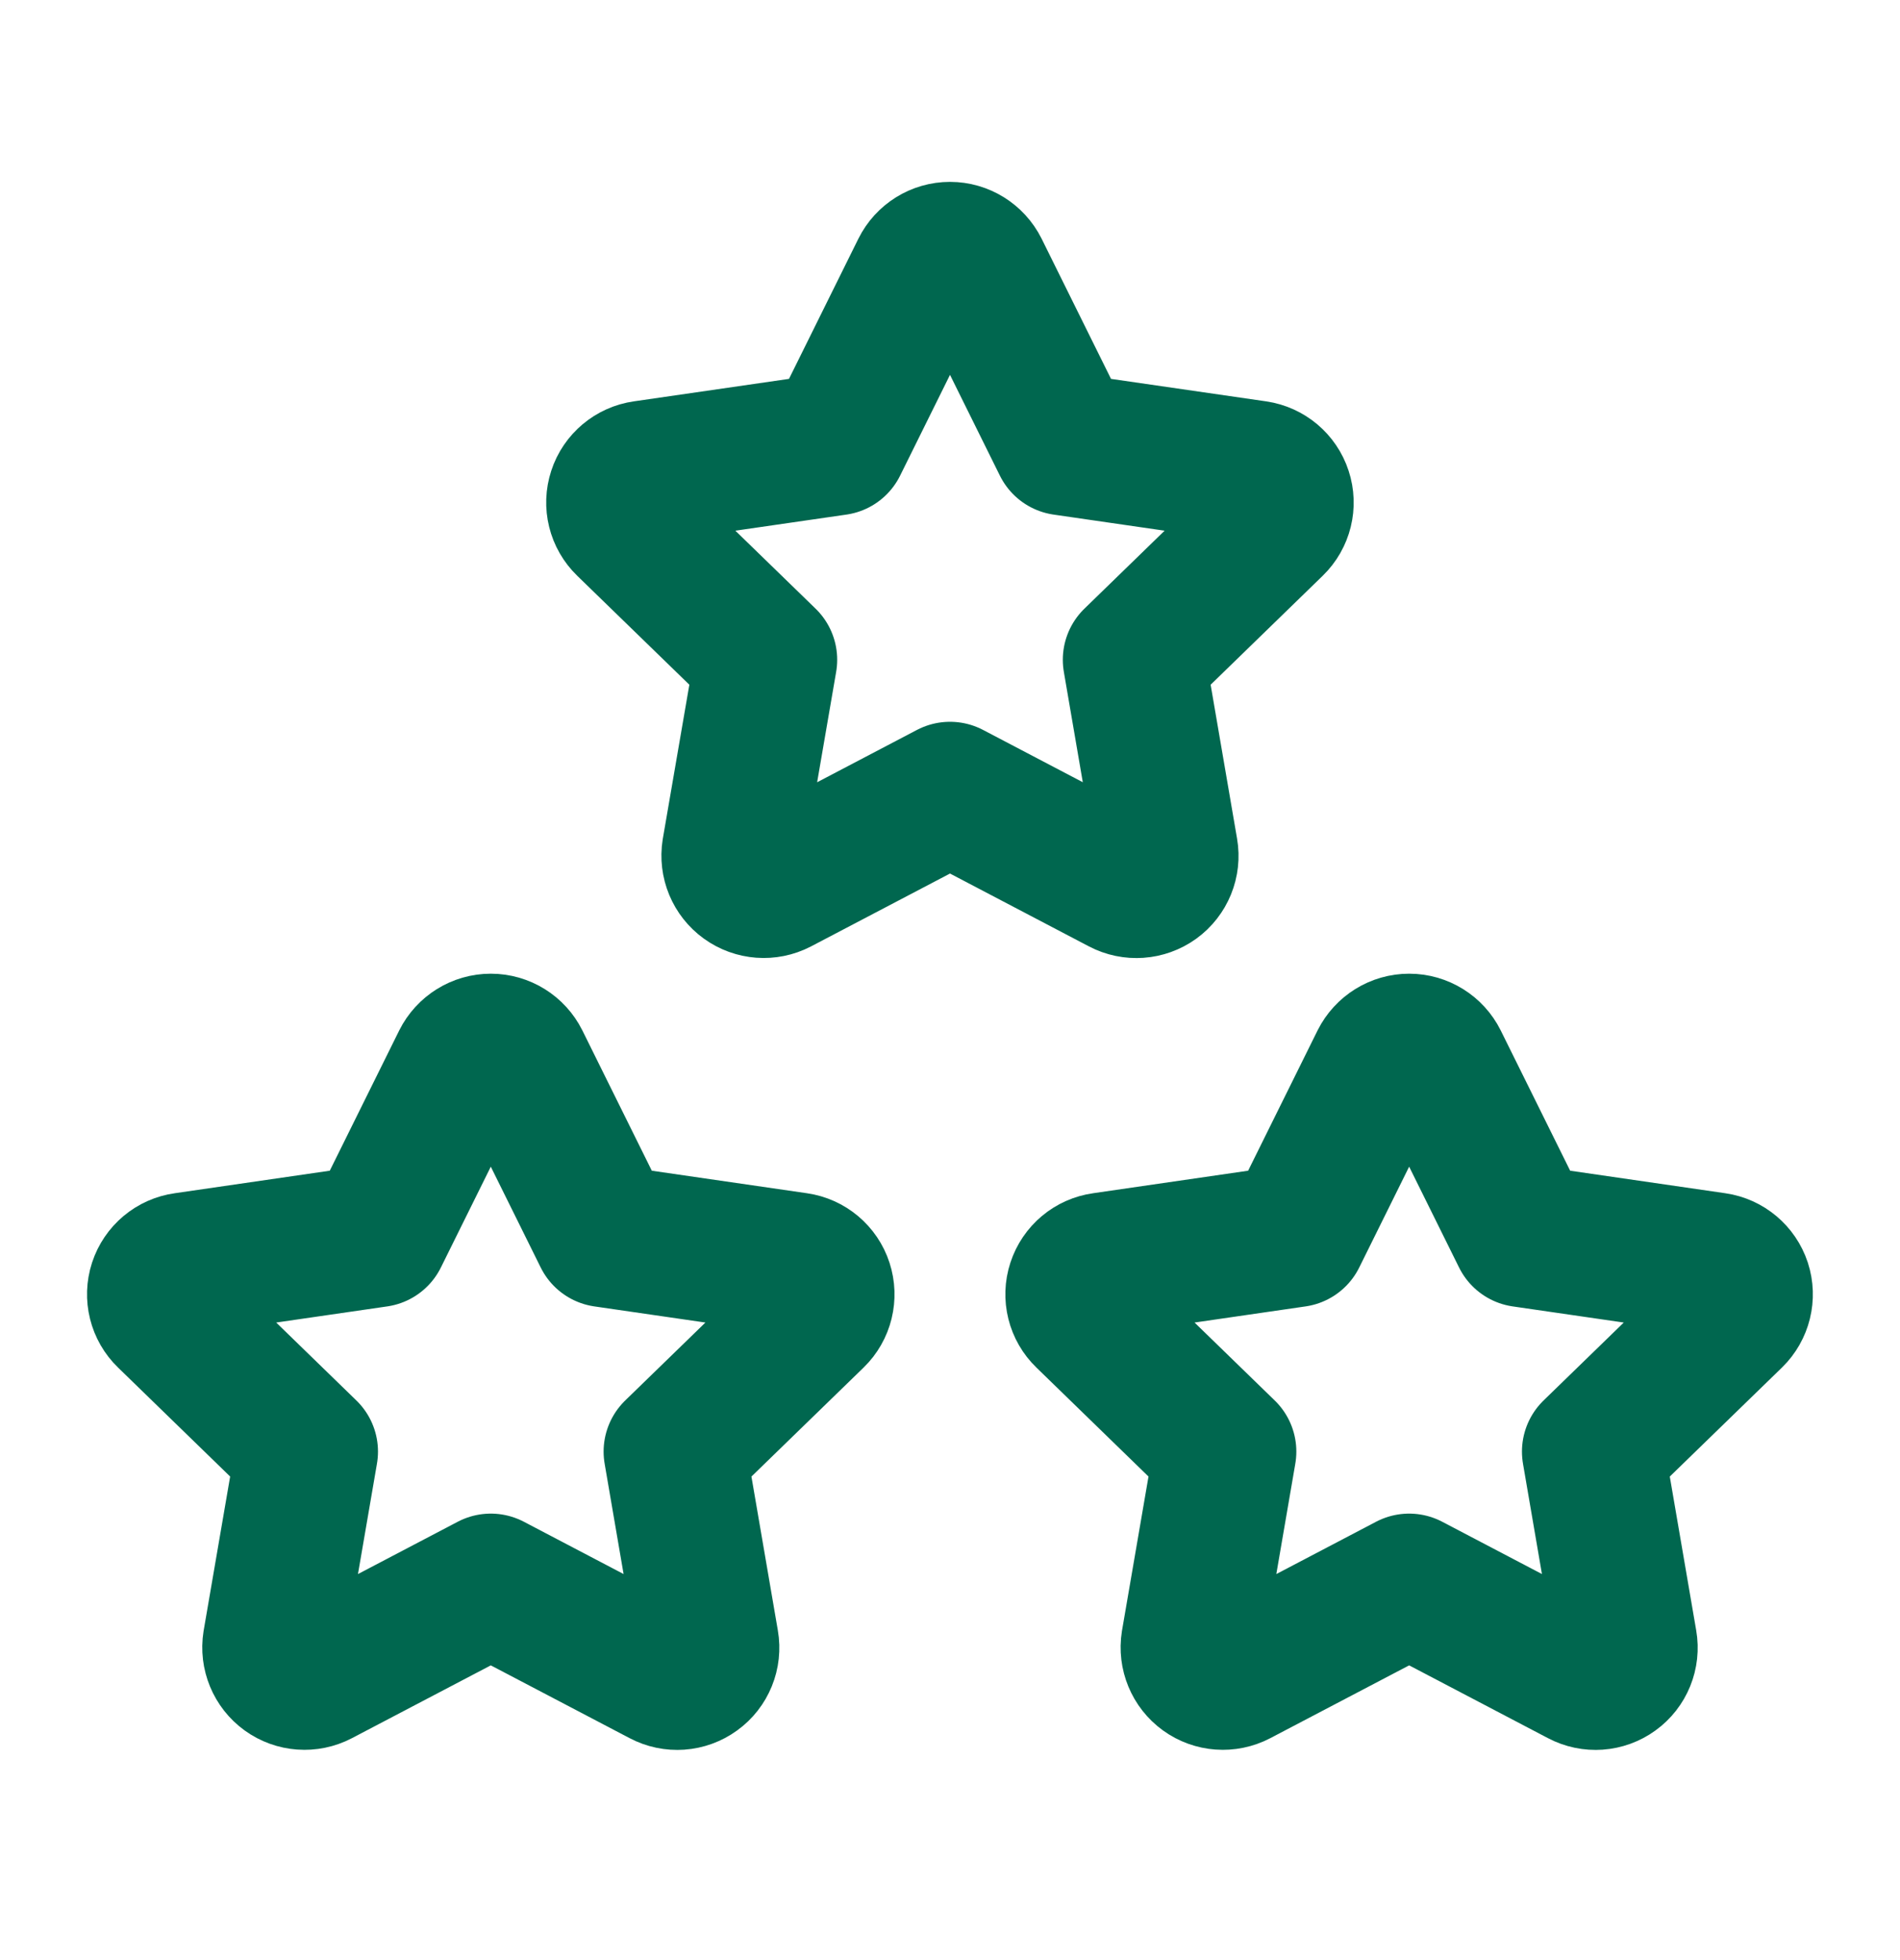 <svg xmlns="http://www.w3.org/2000/svg" width="32" height="33" viewBox="0 0 32 33" fill="none"><path fill-rule="evenodd" clip-rule="evenodd" d="M23.733 26.683L20.837 28.201C20.662 28.292 20.45 28.277 20.29 28.161C20.13 28.045 20.049 27.849 20.08 27.654L20.633 24.439L18.291 22.163C18.148 22.026 18.096 21.818 18.158 21.63C18.22 21.441 18.383 21.304 18.58 21.277L21.817 20.807L23.265 17.883C23.354 17.706 23.535 17.593 23.733 17.593C23.932 17.593 24.113 17.706 24.201 17.883L25.649 20.807L28.887 21.277C29.082 21.305 29.245 21.442 29.307 21.63C29.368 21.818 29.317 22.025 29.176 22.163L26.833 24.439L27.385 27.653C27.419 27.848 27.339 28.046 27.178 28.162C27.017 28.279 26.805 28.294 26.629 28.201L23.733 26.683V26.683Z" stroke="#00674F" stroke-width="2.4" stroke-linecap="round" stroke-linejoin="round"></path><path fill-rule="evenodd" clip-rule="evenodd" d="M8.266 26.683L5.37 28.201C5.195 28.292 4.983 28.277 4.823 28.161C4.663 28.045 4.582 27.849 4.613 27.654L5.166 24.439L2.824 22.163C2.681 22.026 2.63 21.818 2.691 21.63C2.753 21.441 2.916 21.304 3.113 21.277L6.35 20.807L7.798 17.883C7.887 17.706 8.068 17.593 8.266 17.593C8.465 17.593 8.646 17.706 8.734 17.883L10.182 20.807L13.42 21.277C13.616 21.305 13.779 21.442 13.84 21.63C13.901 21.818 13.851 22.025 13.709 22.163L11.366 24.439L11.918 27.653C11.952 27.848 11.872 28.046 11.711 28.162C11.55 28.279 11.338 28.294 11.162 28.201L8.266 26.683V26.683Z" stroke="#00674F" stroke-width="2.4" stroke-linecap="round" stroke-linejoin="round"></path><path fill-rule="evenodd" clip-rule="evenodd" d="M16 13.352L13.104 14.87C12.928 14.961 12.717 14.945 12.557 14.83C12.396 14.714 12.315 14.518 12.346 14.323L12.9 11.108L10.557 8.832C10.414 8.694 10.363 8.487 10.425 8.298C10.486 8.11 10.65 7.973 10.846 7.945L14.084 7.476L15.532 4.552C15.62 4.375 15.801 4.262 16 4.262C16.198 4.262 16.379 4.375 16.468 4.552L17.916 7.476L21.153 7.945C21.349 7.974 21.512 8.111 21.573 8.299C21.635 8.487 21.584 8.694 21.442 8.832L19.1 11.108L19.652 14.322C19.686 14.517 19.605 14.715 19.445 14.831C19.284 14.947 19.071 14.962 18.896 14.87L16 13.352V13.352Z" stroke="#00674F" stroke-width="2.4" stroke-linecap="round" stroke-linejoin="round"></path></svg>